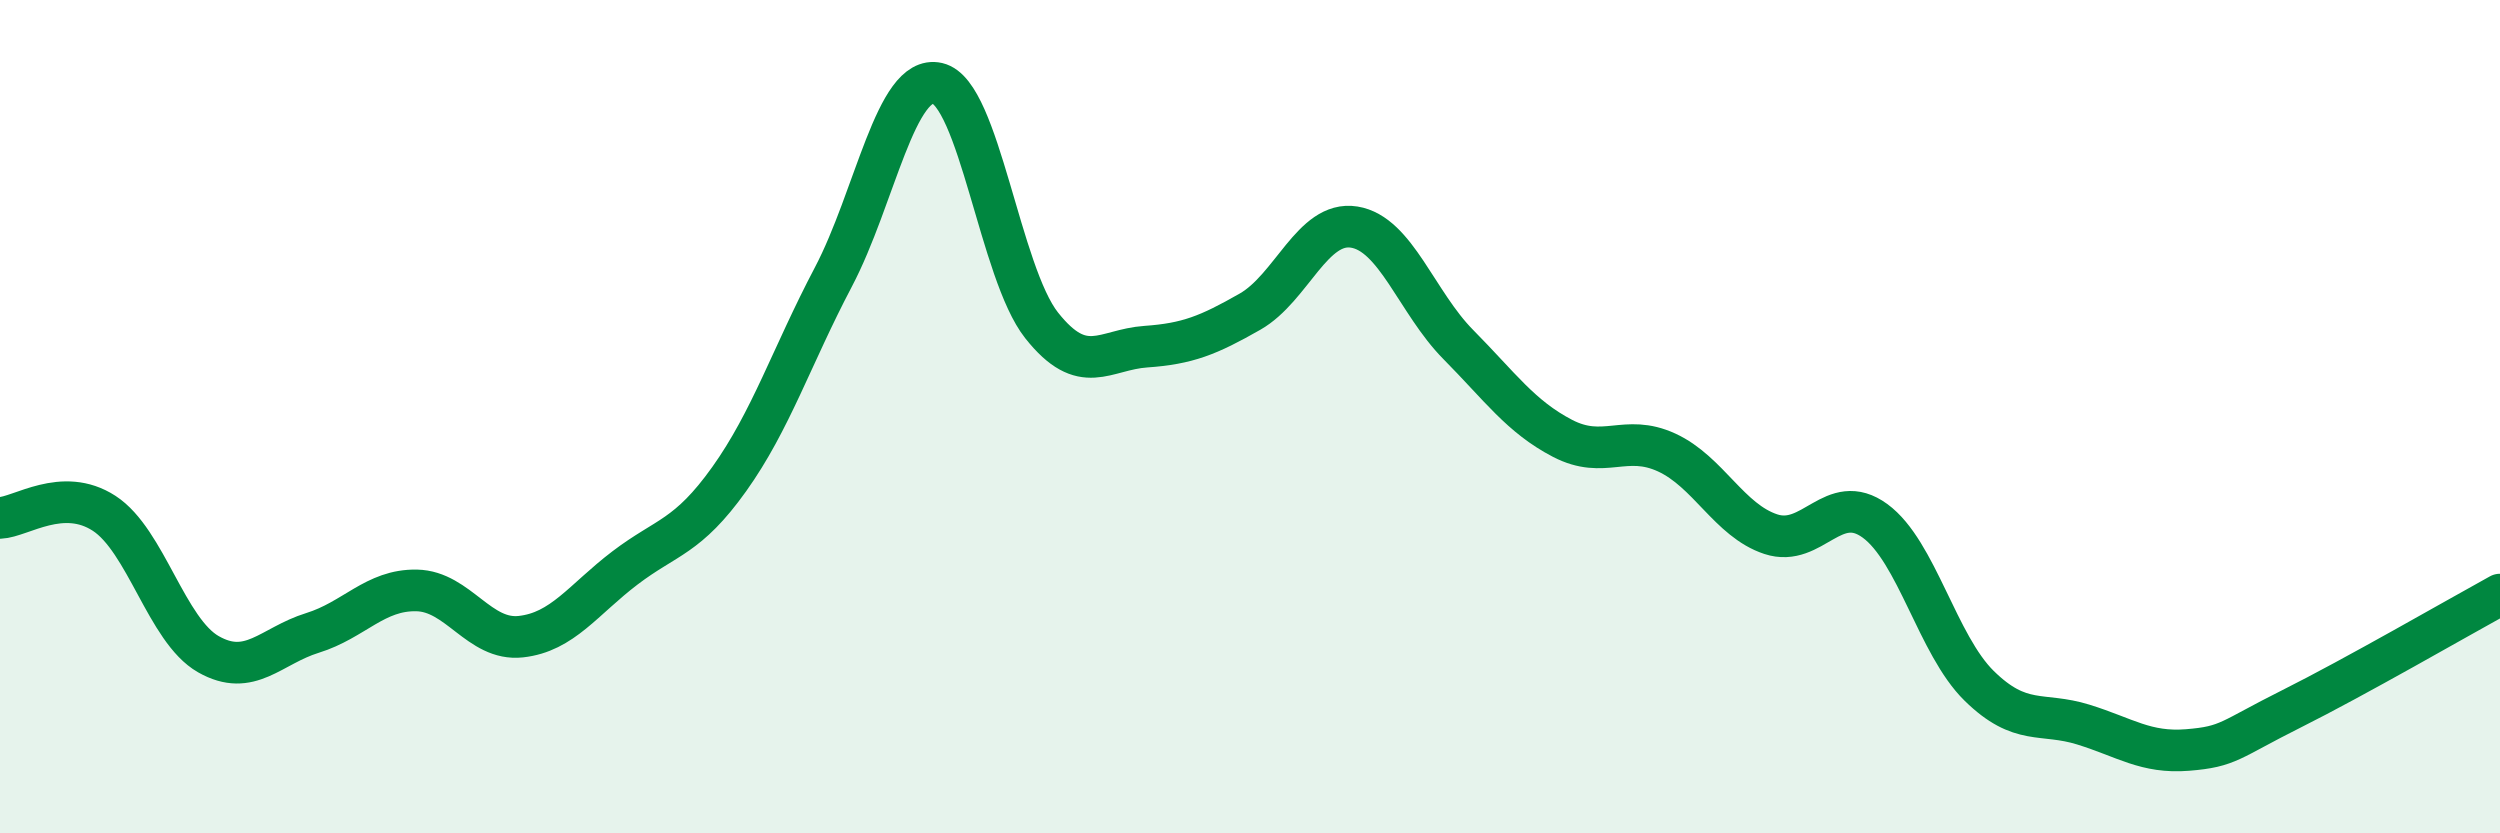 
    <svg width="60" height="20" viewBox="0 0 60 20" xmlns="http://www.w3.org/2000/svg">
      <path
        d="M 0,12.43 C 0.5,12.41 1.5,11.67 2.5,12.32 C 3.5,12.97 4,15.13 5,15.7 C 6,16.27 6.5,15.5 7.5,15.19 C 8.5,14.88 9,14.15 10,14.17 C 11,14.19 11.5,15.39 12.5,15.28 C 13.5,15.17 14,14.39 15,13.63 C 16,12.87 16.5,12.9 17.5,11.5 C 18.5,10.1 19,8.55 20,6.65 C 21,4.75 21.5,1.77 22.5,2 C 23.5,2.23 24,6.55 25,7.81 C 26,9.07 26.5,8.39 27.5,8.32 C 28.5,8.25 29,8.05 30,7.48 C 31,6.91 31.5,5.29 32.5,5.45 C 33.5,5.61 34,7.26 35,8.27 C 36,9.28 36.5,10 37.5,10.52 C 38.5,11.04 39,10.4 40,10.86 C 41,11.32 41.5,12.49 42.5,12.82 C 43.5,13.15 44,11.77 45,12.5 C 46,13.23 46.5,15.48 47.5,16.46 C 48.5,17.44 49,17.08 50,17.39 C 51,17.7 51.5,18.08 52.5,18 C 53.5,17.92 53.5,17.76 55,17.01 C 56.5,16.26 59,14.82 60,14.27L60 20L0 20Z"
        fill="#008740"
        opacity="0.1"
        stroke-linecap="round"
        stroke-linejoin="round"
      />
      <path
        d="M 0,12.43 C 0.5,12.41 1.5,11.67 2.5,12.32 C 3.5,12.97 4,15.13 5,15.7 C 6,16.27 6.5,15.5 7.5,15.19 C 8.5,14.88 9,14.15 10,14.17 C 11,14.19 11.5,15.39 12.5,15.28 C 13.5,15.17 14,14.39 15,13.63 C 16,12.87 16.5,12.9 17.5,11.5 C 18.5,10.1 19,8.55 20,6.65 C 21,4.75 21.5,1.77 22.5,2 C 23.5,2.23 24,6.55 25,7.81 C 26,9.07 26.5,8.39 27.5,8.32 C 28.5,8.25 29,8.05 30,7.48 C 31,6.91 31.5,5.29 32.5,5.45 C 33.5,5.61 34,7.26 35,8.27 C 36,9.28 36.5,10 37.5,10.52 C 38.5,11.04 39,10.4 40,10.86 C 41,11.32 41.5,12.49 42.5,12.82 C 43.5,13.15 44,11.77 45,12.5 C 46,13.23 46.5,15.48 47.5,16.46 C 48.5,17.44 49,17.08 50,17.39 C 51,17.7 51.5,18.08 52.5,18 C 53.5,17.92 53.5,17.76 55,17.01 C 56.5,16.26 59,14.82 60,14.27"
        stroke="#008740"
        stroke-width="1"
        fill="none"
        stroke-linecap="round"
        stroke-linejoin="round"
      />
    </svg>
  
